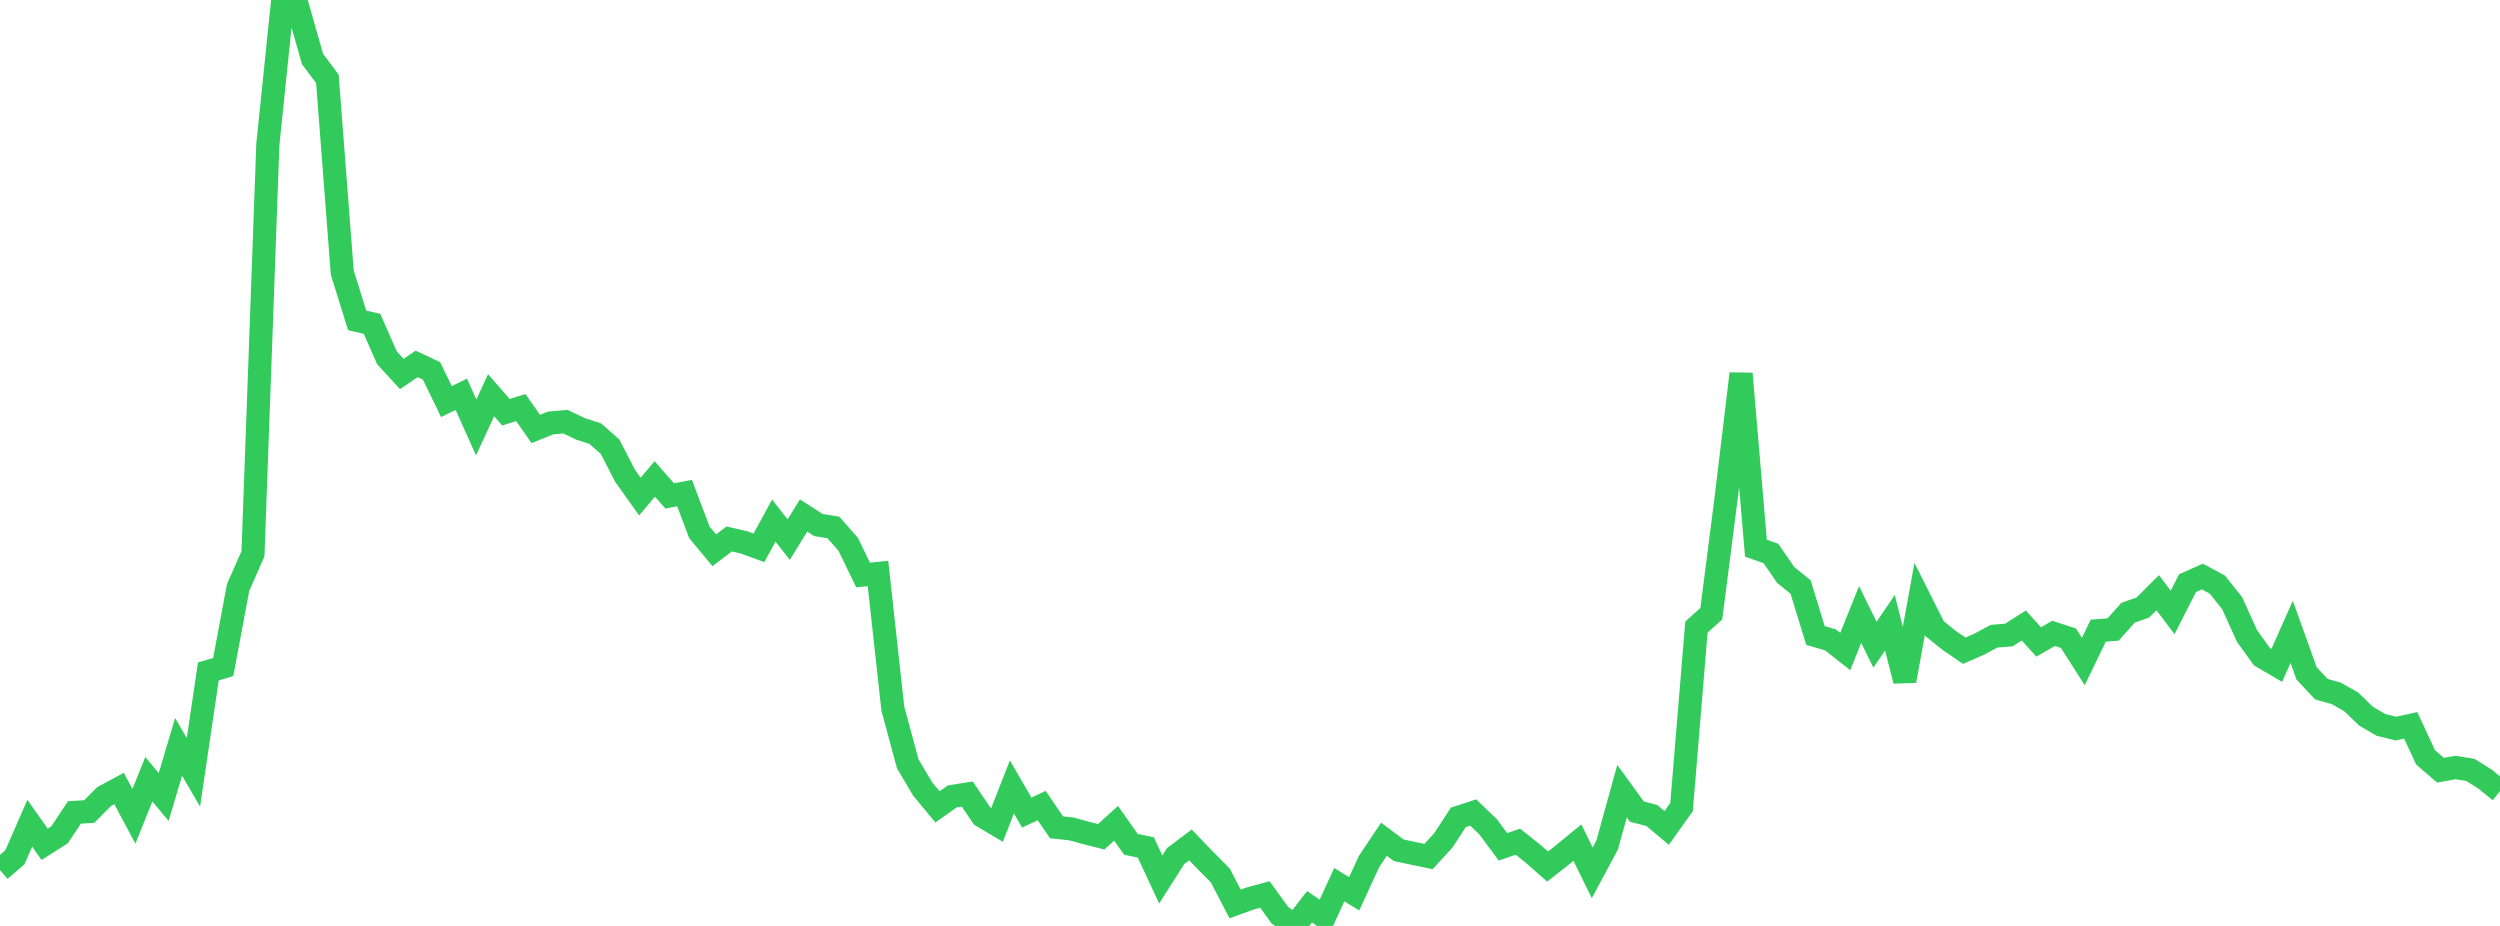 <?xml version="1.0" standalone="no"?>
<!DOCTYPE svg PUBLIC "-//W3C//DTD SVG 1.1//EN" "http://www.w3.org/Graphics/SVG/1.1/DTD/svg11.dtd">

<svg width="135" height="50" viewBox="0 0 135 50" preserveAspectRatio="none" 
  xmlns="http://www.w3.org/2000/svg"
  xmlns:xlink="http://www.w3.org/1999/xlink">


<polyline points="0.0, 46.988 0.804, 46.293 1.607, 44.456 2.411, 45.593 3.214, 45.084 4.018, 43.871 4.821, 43.821 5.625, 43.012 6.429, 42.579 7.232, 44.083 8.036, 42.079 8.839, 43.038 9.643, 40.332 10.446, 41.706 11.25, 36.259 12.054, 36.02 12.857, 31.727 13.661, 29.902 14.464, 7.796 15.268, 0.0 16.071, 0.357 16.875, 3.185 17.679, 4.257 18.482, 14.715 19.286, 17.302 20.089, 17.486 20.893, 19.317 21.696, 20.194 22.5, 19.651 23.304, 20.03 24.107, 21.685 24.911, 21.293 25.714, 23.084 26.518, 21.342 27.321, 22.259 28.125, 22.011 28.929, 23.162 29.732, 22.841 30.536, 22.77 31.339, 23.156 32.143, 23.416 32.946, 24.126 33.75, 25.685 34.554, 26.815 35.357, 25.862 36.161, 26.78 36.964, 26.625 37.768, 28.748 38.571, 29.713 39.375, 29.104 40.179, 29.29 40.982, 29.584 41.786, 28.11 42.589, 29.142 43.393, 27.837 44.196, 28.353 45.0, 28.479 45.804, 29.393 46.607, 31.05 47.411, 30.966 48.214, 38.27 49.018, 41.243 49.821, 42.602 50.625, 43.569 51.429, 43.004 52.232, 42.879 53.036, 44.066 53.839, 44.544 54.643, 42.495 55.446, 43.88 56.25, 43.501 57.054, 44.675 57.857, 44.761 58.661, 44.982 59.464, 45.185 60.268, 44.458 61.071, 45.595 61.875, 45.762 62.679, 47.491 63.482, 46.23 64.286, 45.625 65.089, 46.463 65.893, 47.27 66.696, 48.814 67.5, 48.522 68.304, 48.303 69.107, 49.412 69.911, 50.0 70.714, 48.965 71.518, 49.519 72.321, 47.773 73.125, 48.266 73.929, 46.52 74.732, 45.319 75.536, 45.917 76.339, 46.086 77.143, 46.252 77.946, 45.373 78.75, 44.139 79.554, 43.876 80.357, 44.645 81.161, 45.73 81.964, 45.449 82.768, 46.089 83.571, 46.794 84.375, 46.162 85.179, 45.502 85.982, 47.134 86.786, 45.633 87.589, 42.721 88.393, 43.828 89.196, 44.035 90.0, 44.708 90.804, 43.581 91.607, 33.862 92.411, 33.14 93.214, 26.877 94.018, 20.178 94.821, 29.606 95.625, 29.883 96.429, 31.047 97.232, 31.7 98.036, 34.317 98.839, 34.549 99.643, 35.182 100.446, 33.183 101.25, 34.815 102.054, 33.63 102.857, 36.764 103.661, 32.346 104.464, 33.945 105.268, 34.591 106.071, 35.14 106.875, 34.787 107.679, 34.355 108.482, 34.29 109.286, 33.776 110.089, 34.666 110.893, 34.201 111.696, 34.463 112.5, 35.724 113.304, 34.057 114.107, 33.993 114.911, 33.091 115.714, 32.806 116.518, 32.006 117.321, 33.071 118.125, 31.492 118.929, 31.133 119.732, 31.564 120.536, 32.571 121.339, 34.345 122.143, 35.46 122.946, 35.929 123.75, 34.119 124.554, 36.359 125.357, 37.217 126.161, 37.443 126.964, 37.901 127.768, 38.675 128.571, 39.144 129.375, 39.344 130.179, 39.169 130.982, 40.898 131.786, 41.592 132.589, 41.446 133.393, 41.572 134.196, 42.074 135.0, 42.726" fill="none" stroke="#32ca5b" stroke-width="1.25"/>

</svg>
